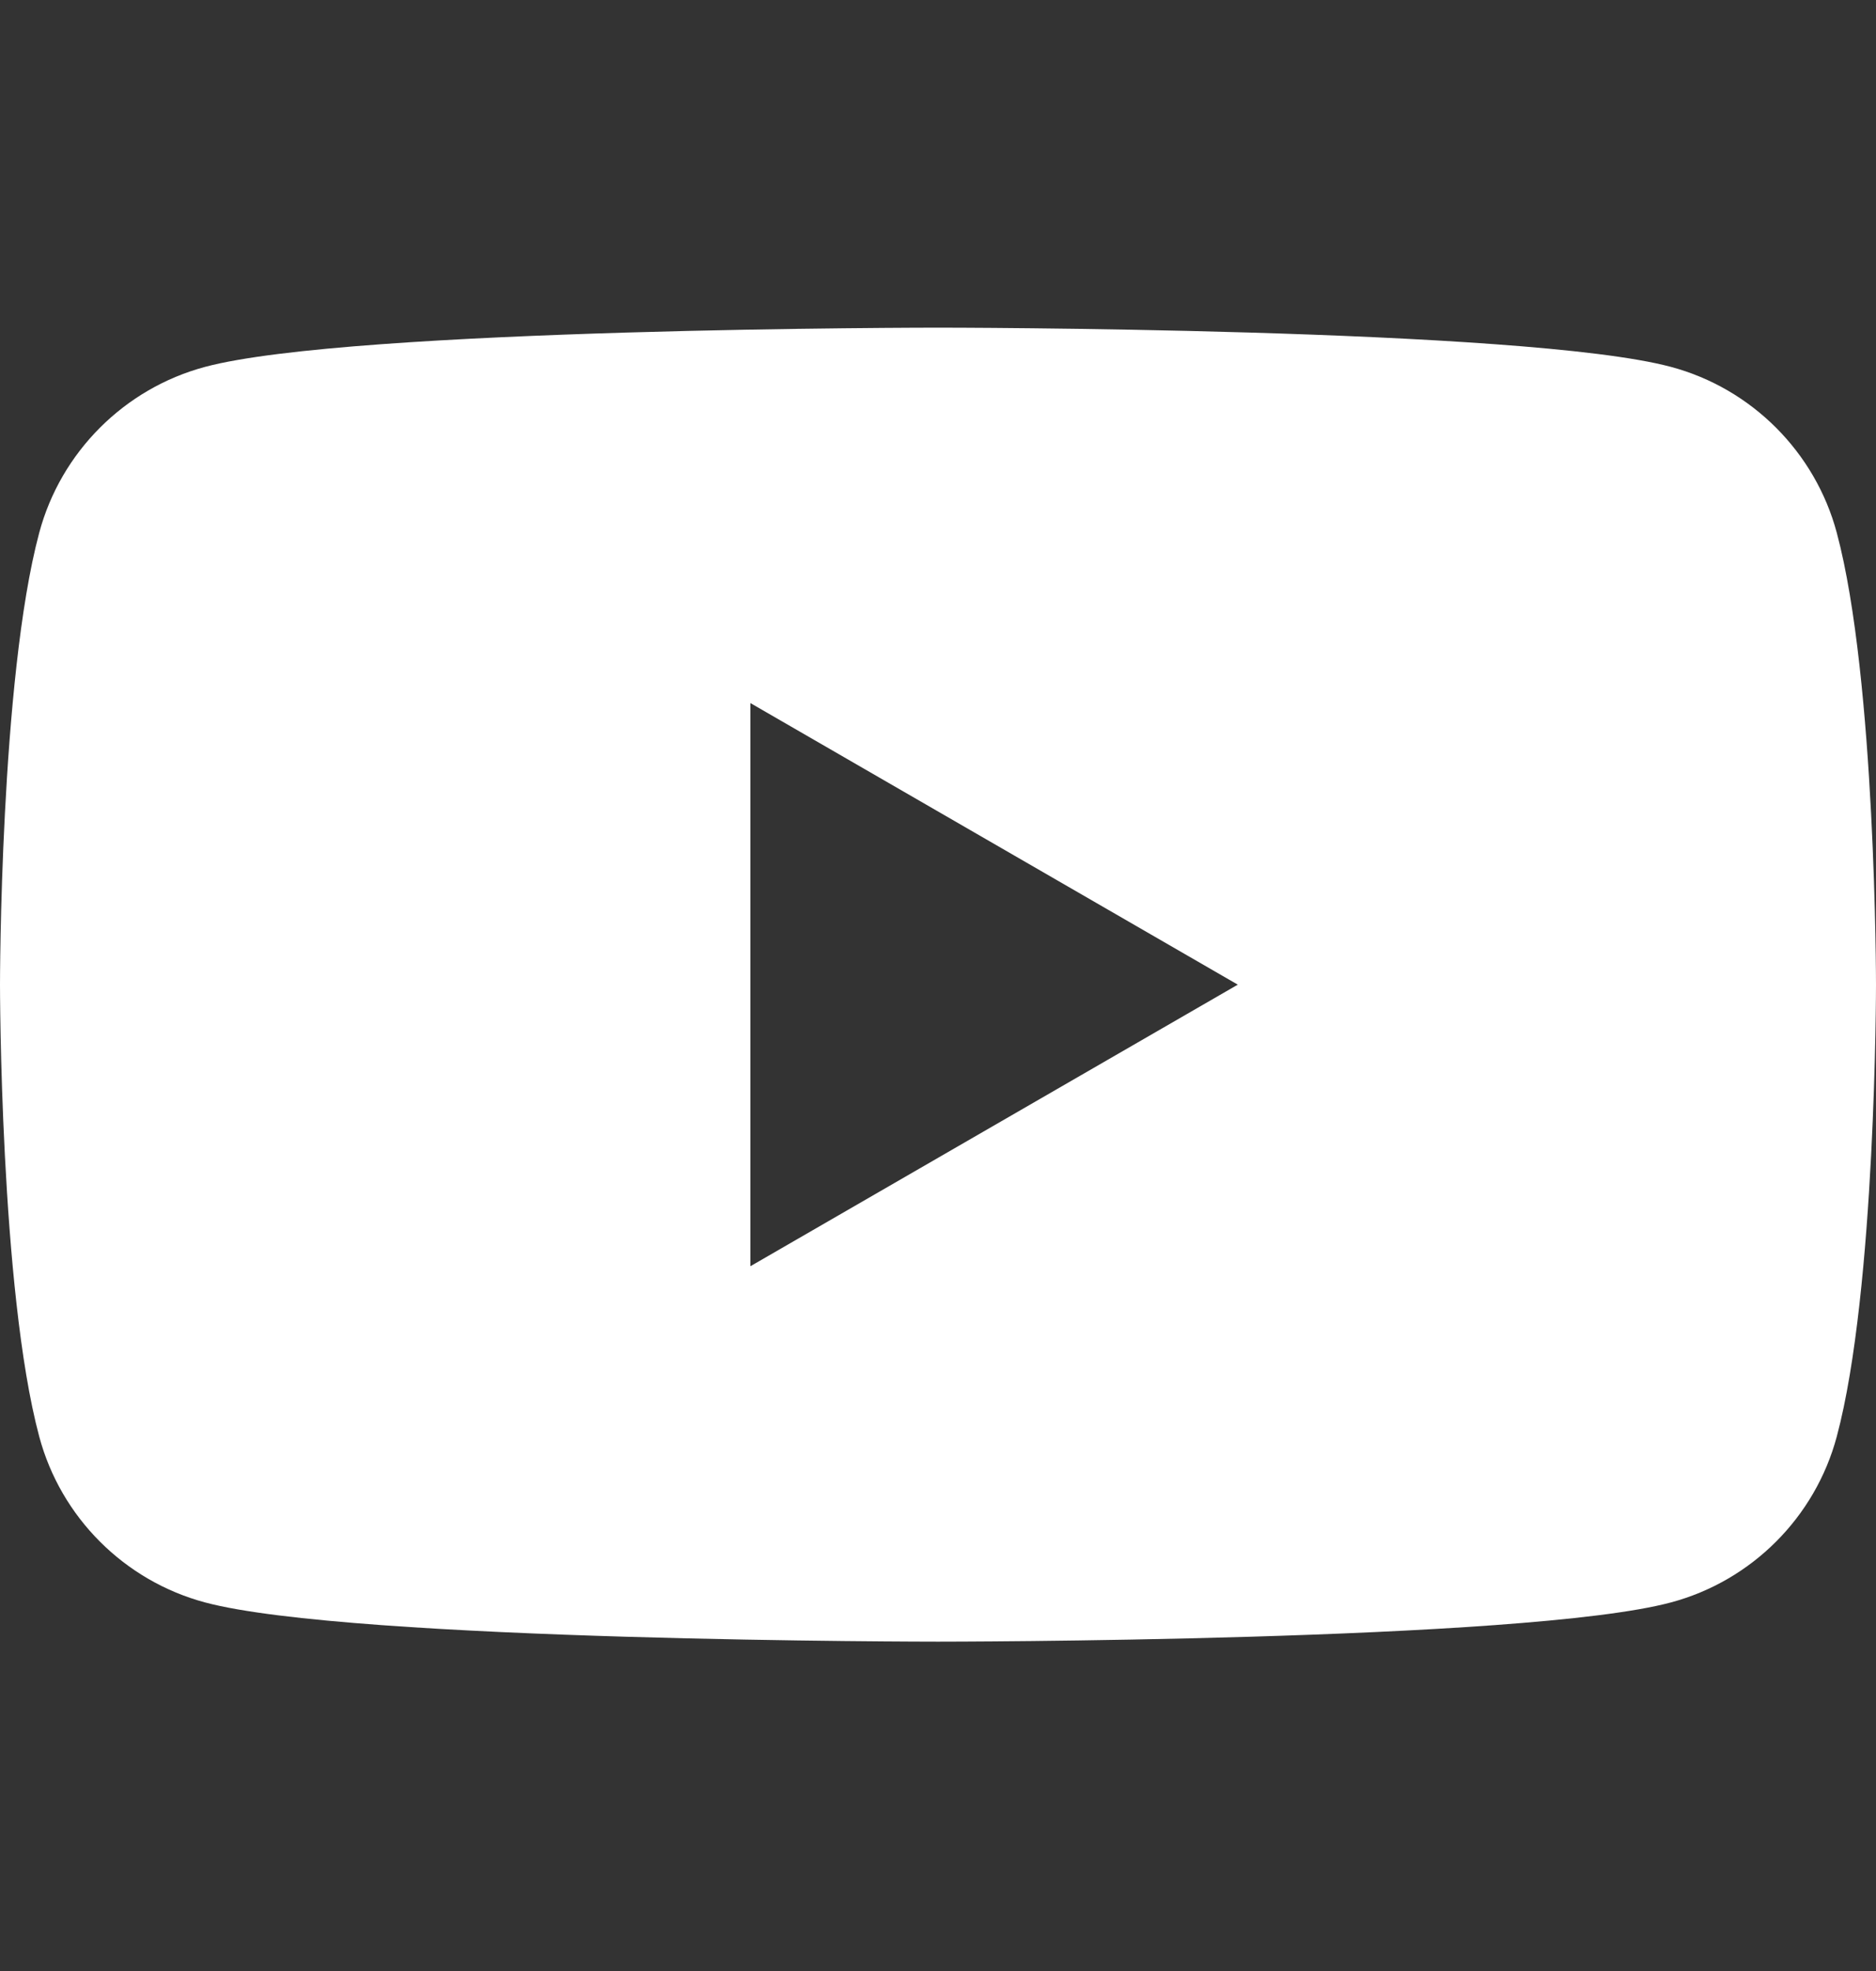 <svg width="20" height="21" viewBox="0 0 20 21" fill="none" xmlns="http://www.w3.org/2000/svg">
<rect x="0" y="0" width="20" height="21" fill="#333333" stroke="none"/>
<path d="M19.582 5.677C19.352 4.817 18.674 4.139 17.814 3.909C16.254 3.491 10 3.491 10 3.491C10 3.491 3.746 3.491 2.186 3.909C1.326 4.139 0.648 4.817 0.418 5.677C0 7.237 0 10.491 0 10.491C0 10.491 0 13.745 0.418 15.305C0.648 16.166 1.326 16.843 2.186 17.073C3.746 17.491 10 17.491 10 17.491C10 17.491 16.254 17.491 17.814 17.073C18.674 16.843 19.352 16.166 19.582 15.305C20 13.745 20 10.491 20 10.491C20 10.491 20 7.237 19.582 5.677ZM8 13.491V7.491L13.196 10.491L8 13.491Z" fill="white"/>
</svg>

